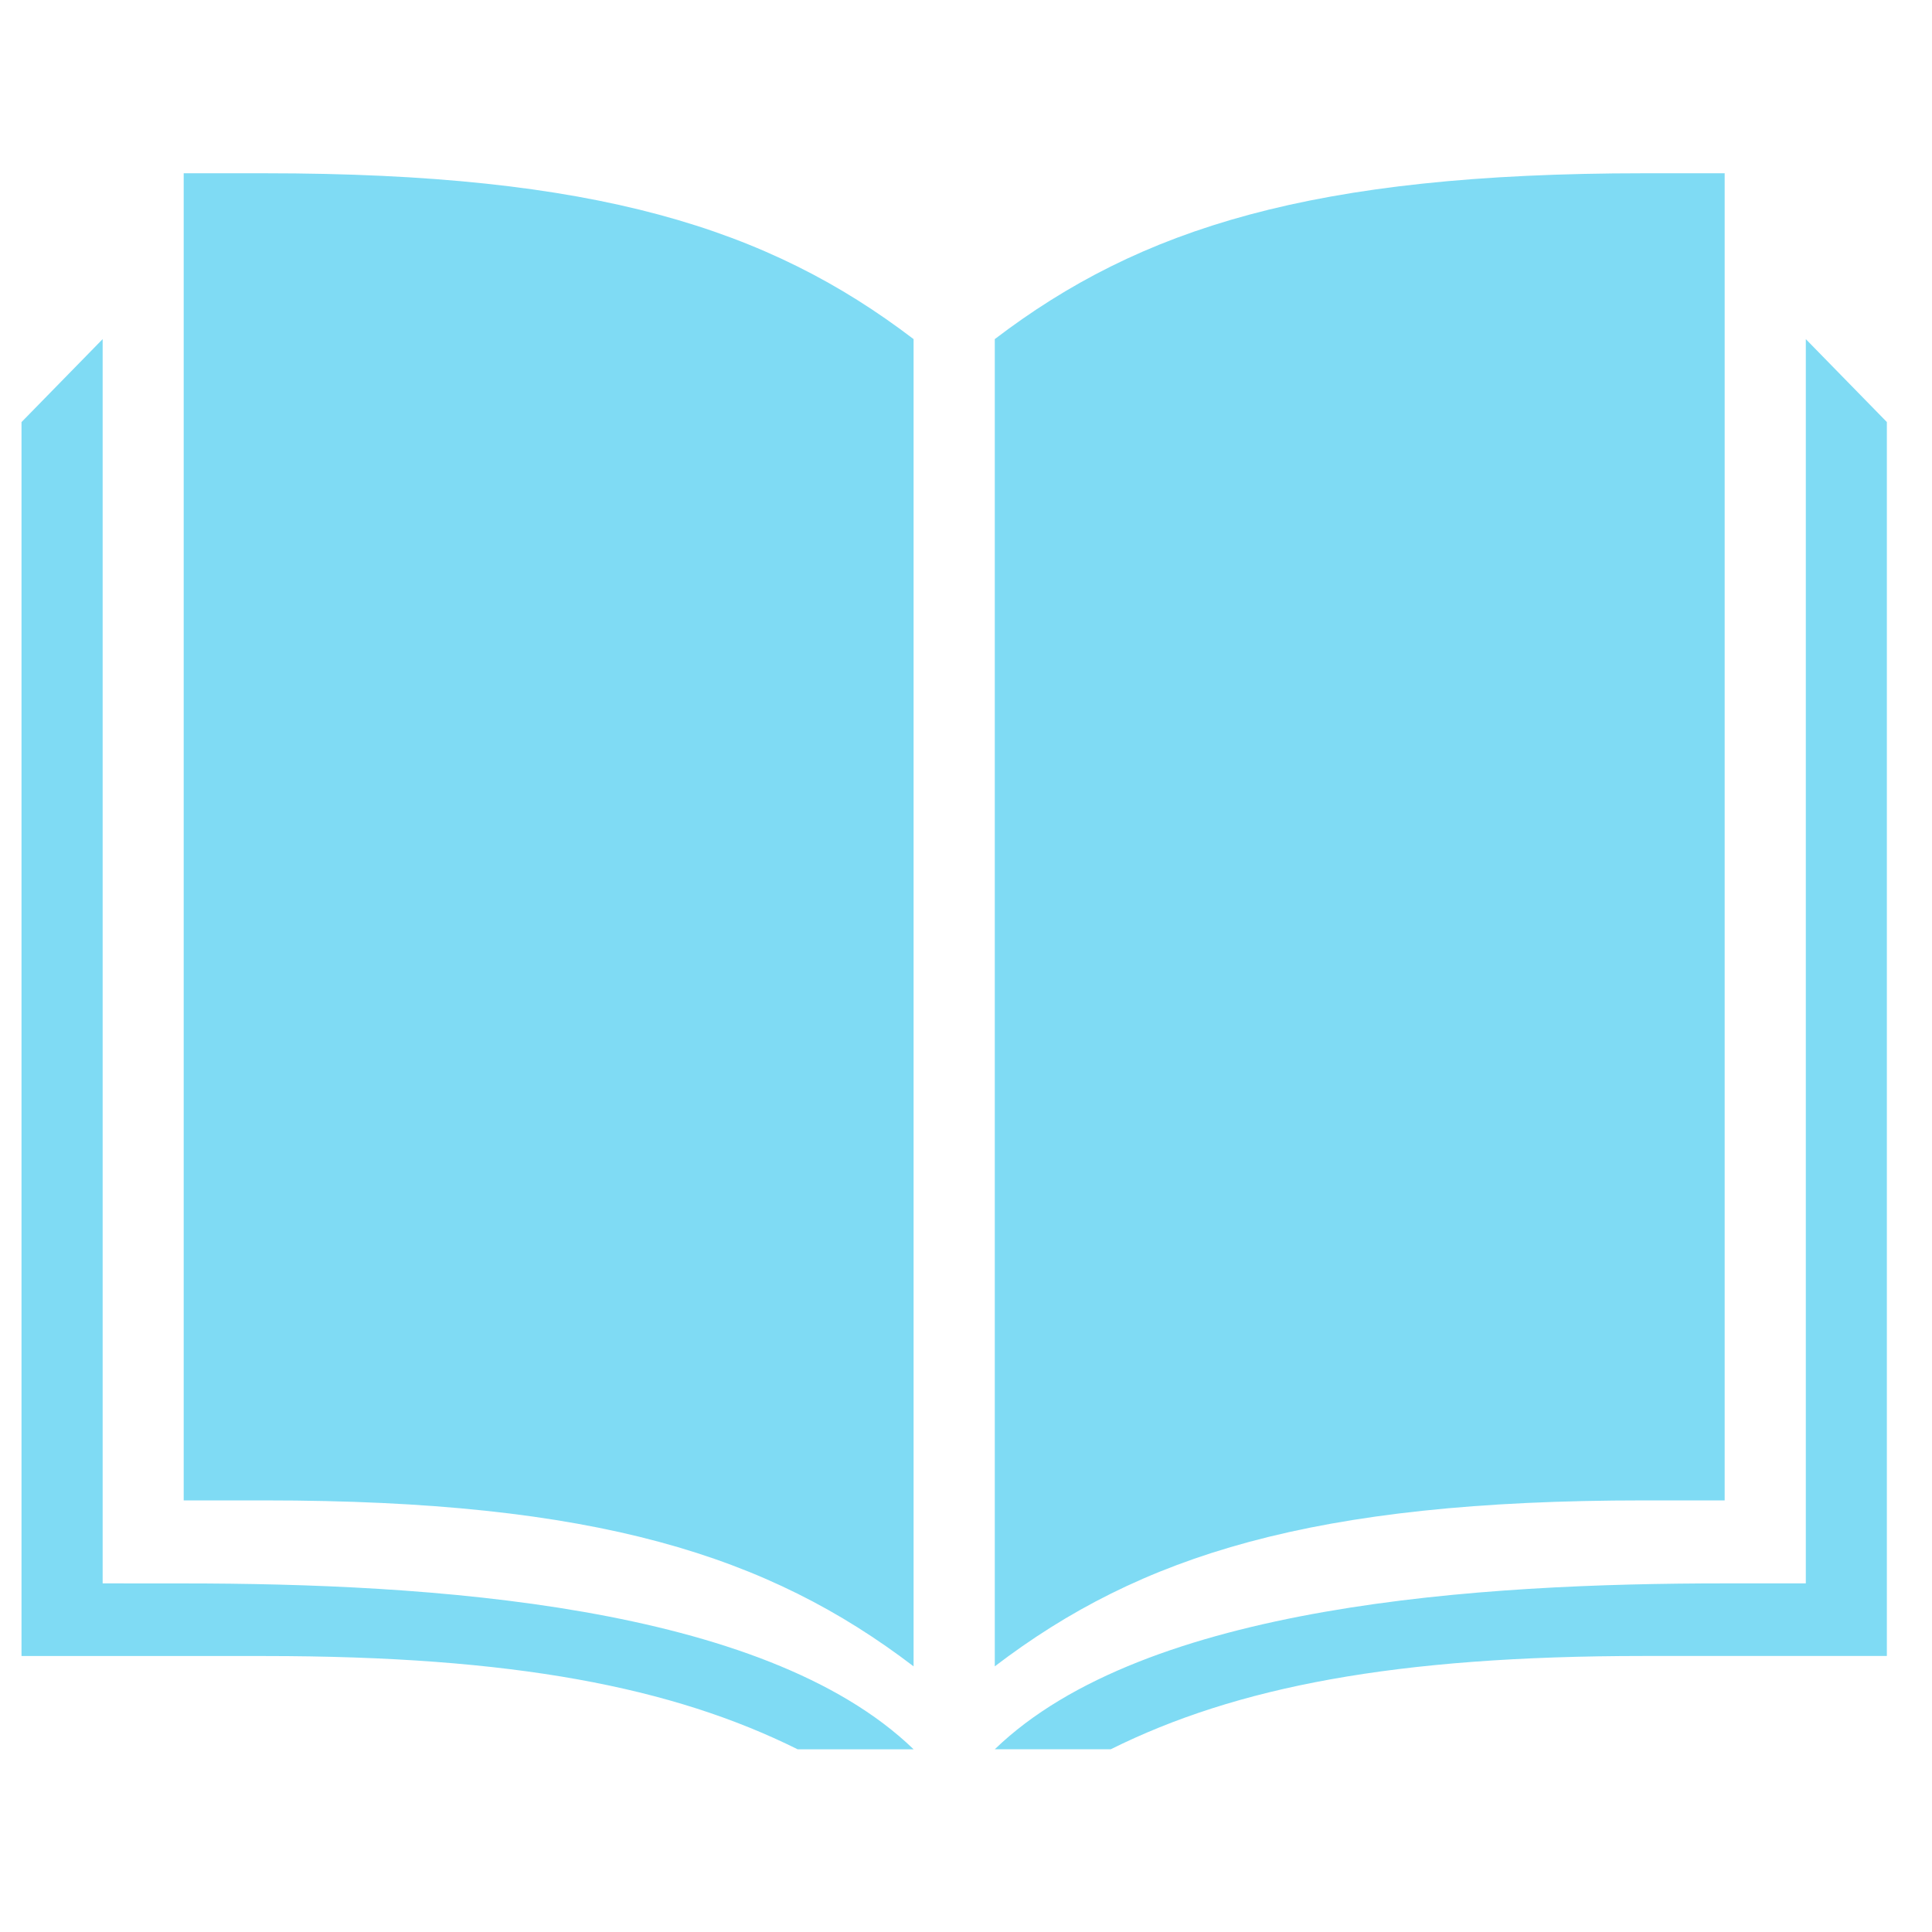 <svg xmlns="http://www.w3.org/2000/svg" width="38" height="38" viewBox="0 0 38 38" fill="none"><path d="M2.019 31.143C2.022 31.143 2.096 31.143 3.613 31.144C8.398 31.144 15.013 31.548 17.97 34.407H15.69C13.225 33.182 10.096 32.572 5.208 32.572H0.423V8.302L2.019 6.67V31.143ZM37.112 8.301C37.112 8.301 37.112 29.799 37.112 32.571H32.327C27.439 32.571 24.311 33.181 21.847 34.406H19.566C22.523 31.547 29.137 31.143 33.923 31.143H35.518V6.67L37.112 8.301ZM5.208 3.408C11.722 3.408 15.112 4.491 17.969 6.67V32.775C15.112 30.595 11.723 29.511 5.208 29.511H3.613V3.408H5.208ZM33.922 29.511H32.327C25.813 29.511 22.424 30.595 19.566 32.775V6.67C22.423 4.49 25.813 3.408 32.327 3.408H33.922V29.511Z" fill="#7FDBF4"></path></svg>